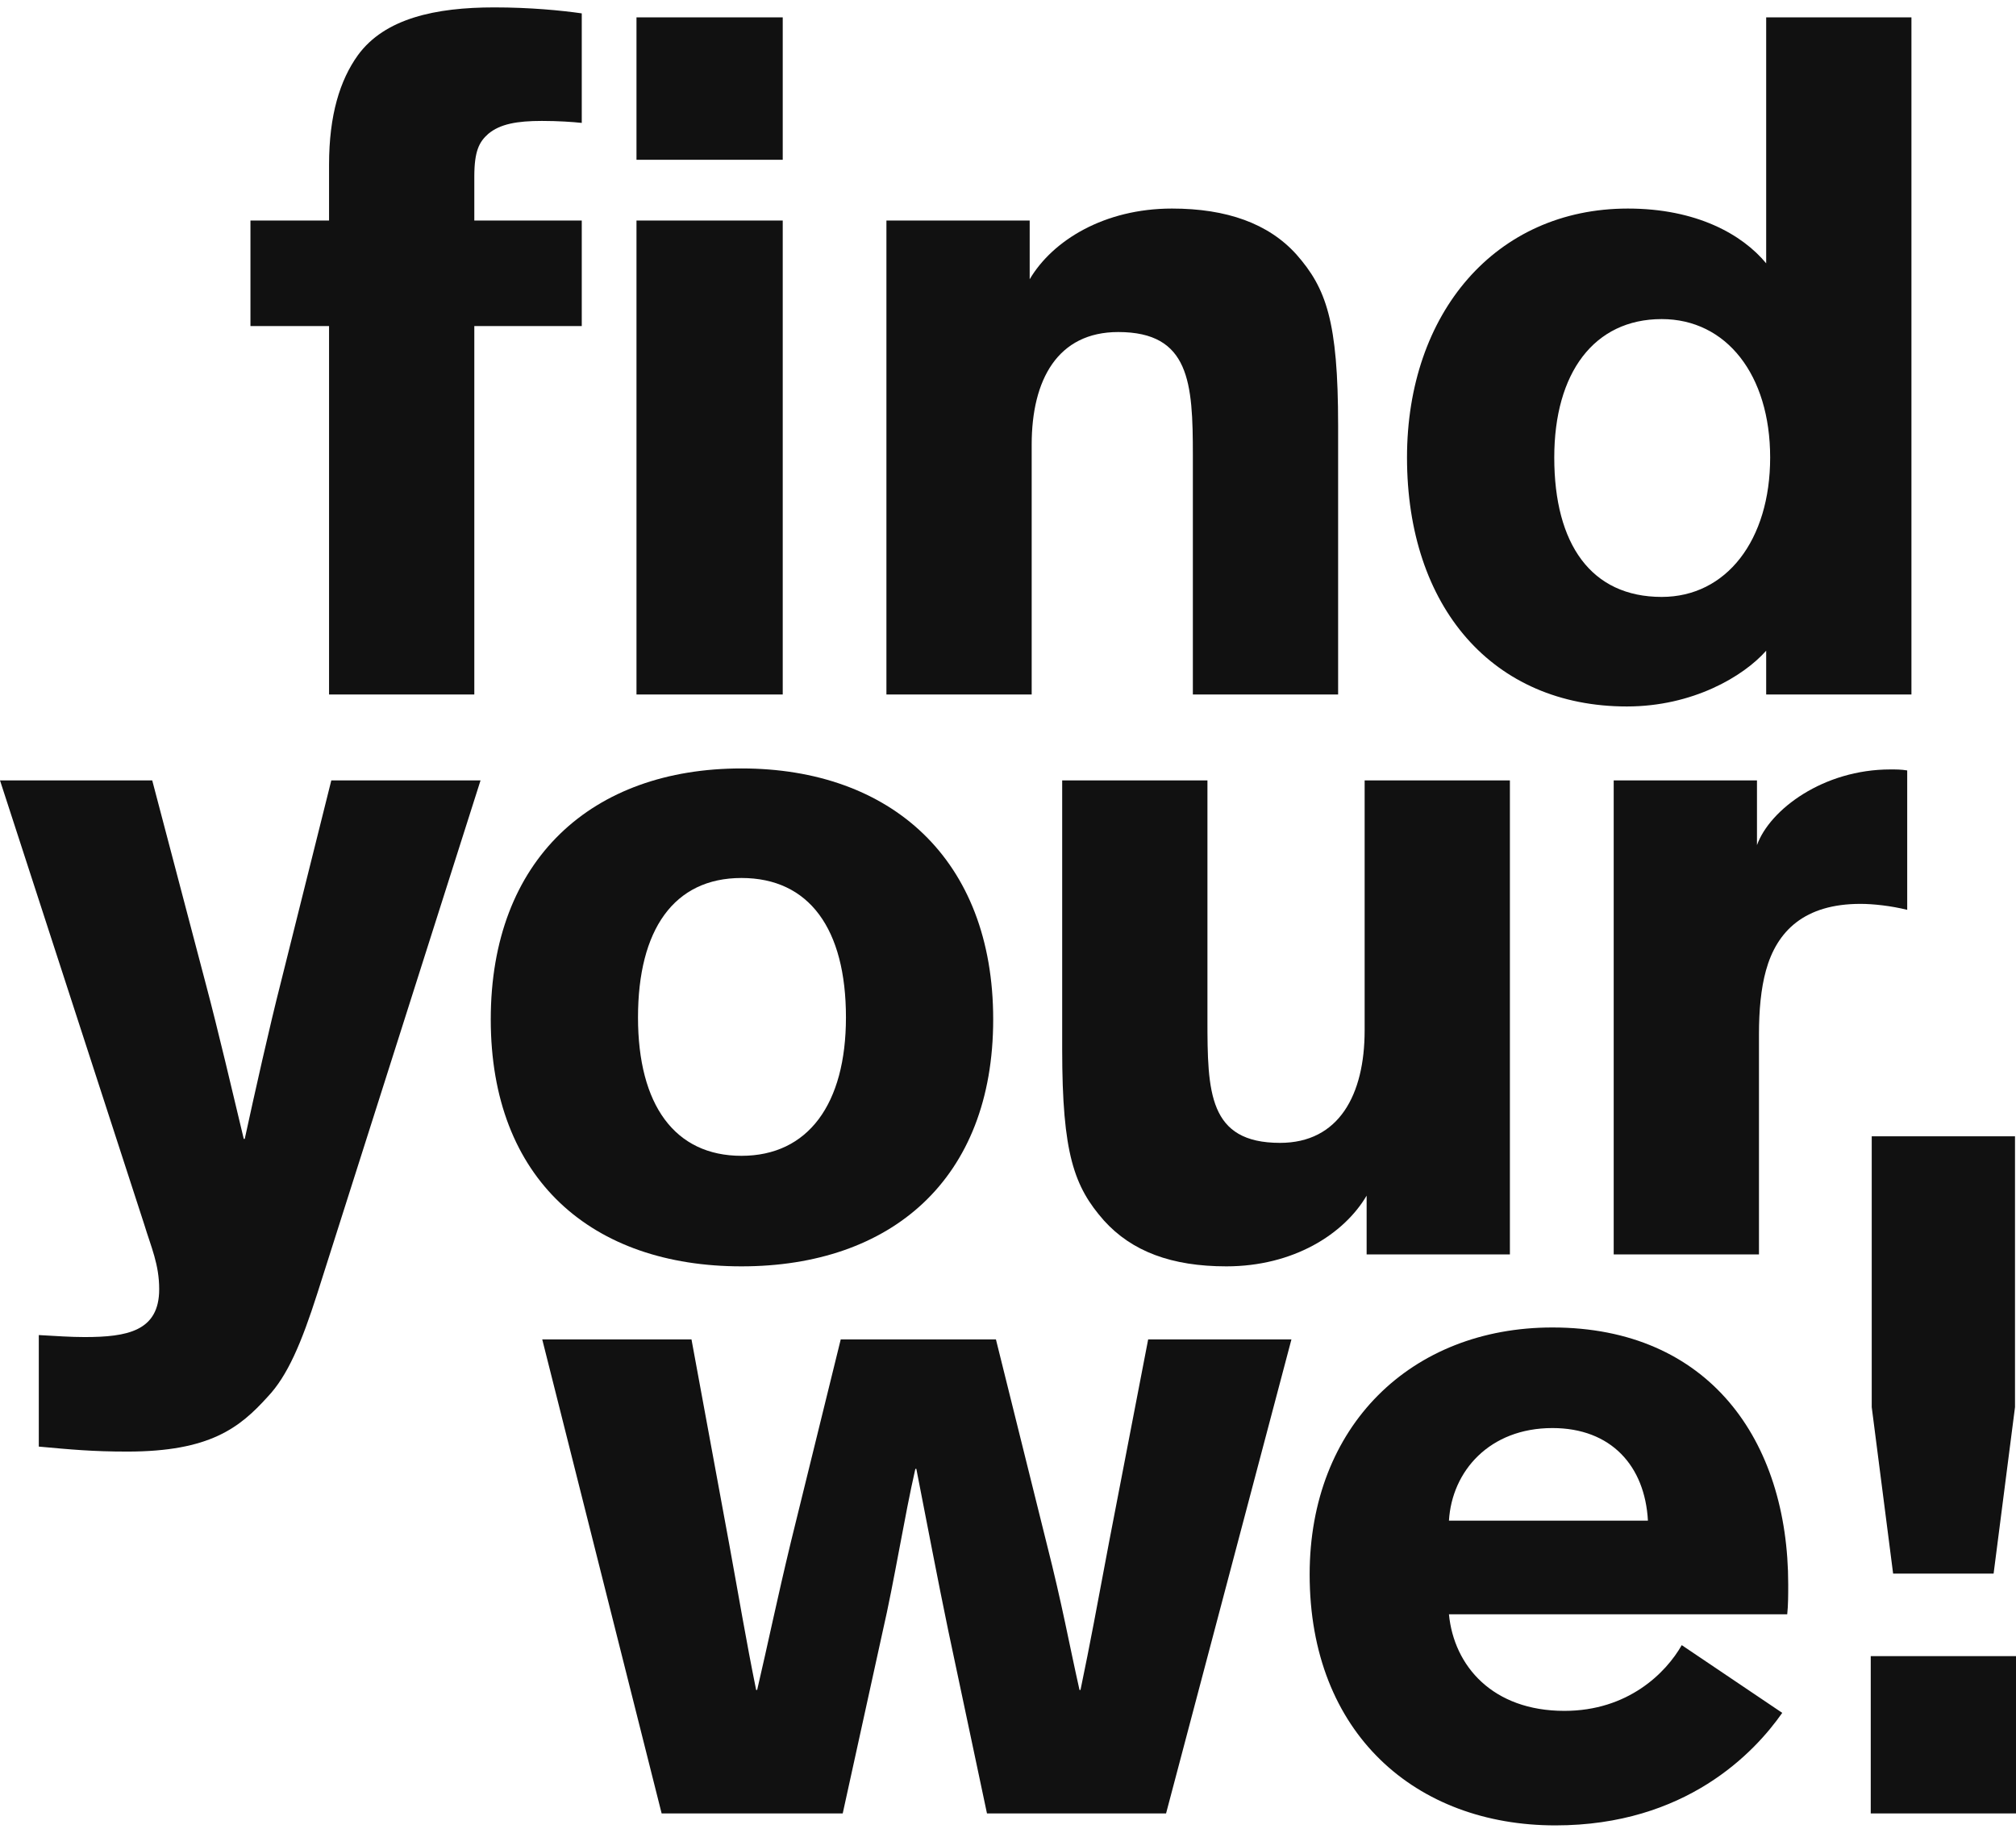 <svg width="264" height="240" viewBox="0 0 264 240" fill="none" xmlns="http://www.w3.org/2000/svg">
<path d="M76.183 28.875V42.697H62.112V90.946H43.09V42.697H32.797V28.875H43.09V21.572C43.09 15.052 44.523 10.488 46.868 7.228C50.386 2.403 57.031 0.969 64.718 0.969C69.408 0.969 73.447 1.36 76.183 1.751V16.095C75.011 15.965 73.056 15.835 70.972 15.835C67.714 15.835 65.499 16.226 63.936 17.53C62.764 18.573 62.112 19.747 62.112 23.137V28.875H76.183ZM102.501 28.875V90.946H83.349V28.875H102.501ZM102.501 2.273V20.92H83.349V2.273H102.501Z" fill="#111111"/>
<path d="M175.23 55.737V90.946H156.208V59.649C156.208 50.13 155.817 43.48 146.436 43.48C138.488 43.48 135.101 49.739 135.101 58.215V90.946H116.079V28.875H134.84V36.568C137.837 31.483 144.612 27.31 153.472 27.31C160.637 27.31 166.11 29.266 169.758 33.308C173.666 37.742 175.23 42.045 175.23 55.737Z" fill="#111111"/>
<path d="M213.175 27.31C222.165 27.31 228.158 30.7 231.285 34.482V2.273H250.307V90.946H231.285V85.208C228.289 88.599 221.644 92.511 213.045 92.511C195.456 92.511 184.251 79.471 184.251 59.91C184.251 41.002 195.847 27.31 213.175 27.31ZM231.806 59.91C231.806 49.087 226.074 41.784 217.605 41.784C208.745 41.784 203.534 48.826 203.534 59.91C203.534 71.255 208.355 78.166 217.605 78.166C226.074 78.166 231.806 70.734 231.806 59.91Z" fill="#111111"/>
<path d="M43.386 102.191H62.929L41.562 169.348C39.477 175.868 37.653 180.171 35.048 182.91C31.399 186.952 27.491 190.082 16.677 190.082C12.117 190.082 9.381 189.821 5.081 189.43V174.825C7.426 174.955 9.25 175.086 11.075 175.086C16.677 175.086 20.846 174.303 20.846 168.826C20.846 165.566 19.804 163.35 18.892 160.35L0 102.191H19.934L26.97 128.924C28.533 134.792 30.488 143.137 31.921 149.136H32.051C33.354 143.137 35.308 134.4 36.741 128.793L43.386 102.191Z" fill="#111111"/>
<path d="M64.266 133.488C64.266 112.493 77.555 100.626 97.098 100.626C116.642 100.626 130.061 112.493 130.061 133.488C130.061 154.482 116.642 165.827 97.098 165.827C77.555 165.827 64.266 154.482 64.266 133.488ZM83.548 133.227C83.548 144.702 88.369 151.353 97.098 151.353C105.828 151.353 110.779 144.572 110.779 133.227C110.779 121.621 105.958 114.971 97.098 114.971C88.239 114.971 83.548 121.751 83.548 133.227Z" fill="#111111"/>
<path d="M139.095 137.4V102.191H158.117V133.488C158.117 143.007 158.247 149.657 167.628 149.657C175.315 149.657 178.703 143.398 178.703 134.922V102.191H197.725V164.262H178.963V156.569C175.967 161.654 169.322 165.827 160.593 165.827C153.427 165.827 148.215 163.871 144.567 159.829C140.658 155.395 139.095 151.092 139.095 137.4Z" fill="#111111"/>
<path d="M211.318 102.191H230.08V110.667C231.774 105.973 238.809 100.757 247.539 100.757C248.32 100.757 248.972 100.757 249.753 100.887V119.143C247.669 118.622 245.324 118.361 243.63 118.361C236.334 118.361 232.686 121.882 231.253 127.098C230.601 129.445 230.341 132.314 230.341 135.444V164.262H211.318V102.191Z" fill="#111111"/>
<path d="M129.247 237.467L124.166 213.473C122.863 207.214 121.3 198.999 119.997 192.348H119.867C118.433 198.607 117.13 206.953 115.567 213.734L110.356 237.467H86.643L71.008 175.396H90.552L95.503 202.259C96.675 208.648 97.718 214.908 99.02 221.297H99.151C100.584 215.168 101.756 209.431 103.581 201.868L110.095 175.396H130.42L137.065 202.128C139.149 210.344 139.931 214.908 141.364 221.297H141.494C142.797 215.038 143.579 210.735 145.273 201.737L150.354 175.396H169.116L152.699 237.467H129.247Z" fill="#111111"/>
<path d="M220.23 215.429L233.389 224.297C229.741 229.513 220.751 239.032 203.684 239.032C185.443 239.032 171.502 227.035 171.502 206.171C171.502 186.741 184.792 173.831 203.293 173.831C223.748 173.831 234.171 188.566 234.171 207.475C234.171 208.779 234.171 210.213 234.041 211.387H189.743C190.394 218.168 195.475 224.036 204.856 224.036C213.195 224.036 218.146 219.08 220.23 215.429ZM203.293 187.002C195.085 187.002 190.134 192.609 189.743 199.129H215.8C215.41 191.957 210.98 187.002 203.293 187.002Z" fill="#111111"/>
<path d="M263.87 184.263L261.068 206.058H247.908L245.108 184.263V148.794H263.87V184.263ZM244.978 216.864H264V237.467H244.978V216.864Z" fill="#111111"/>
</svg>
